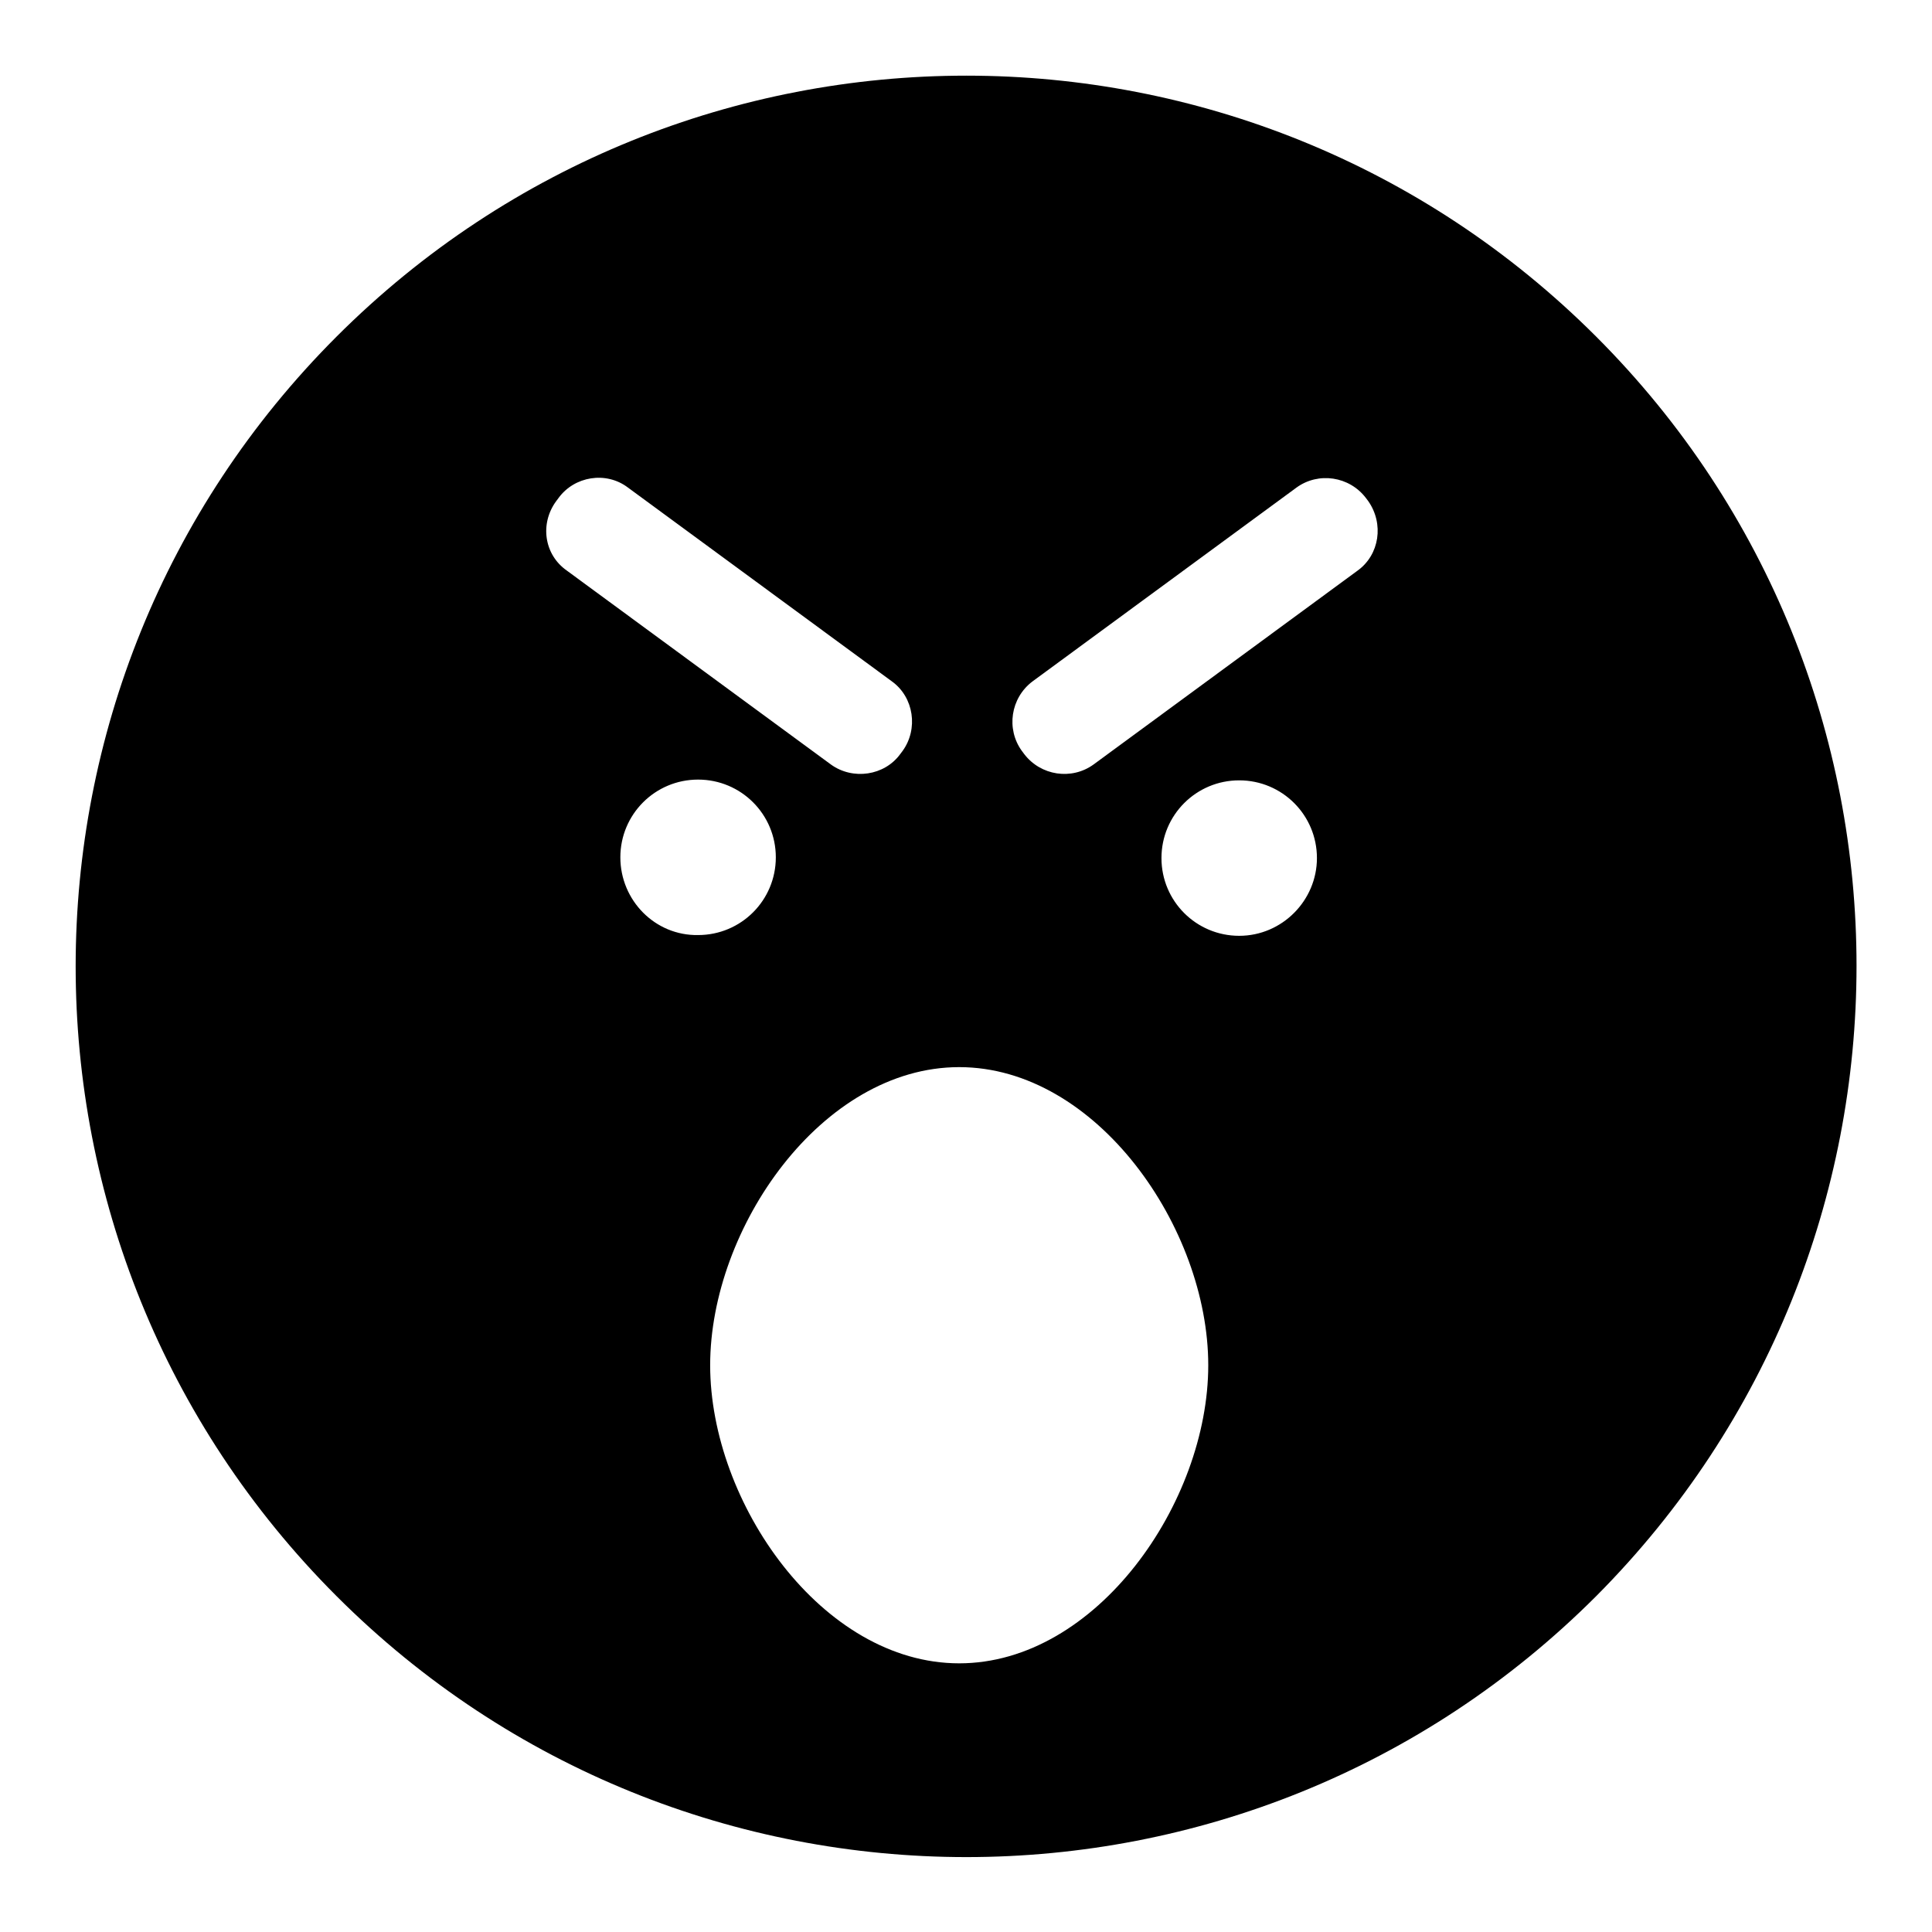 <?xml version="1.0" encoding="utf-8"?>
<!-- Svg Vector Icons : http://www.onlinewebfonts.com/icon -->
<!DOCTYPE svg PUBLIC "-//W3C//DTD SVG 1.1//EN" "http://www.w3.org/Graphics/SVG/1.1/DTD/svg11.dtd">
<svg version="1.1" xmlns="http://www.w3.org/2000/svg" xmlns:xlink="http://www.w3.org/1999/xlink" x="0px" y="0px" viewBox="0 0 256 256" enable-background="new 0 0 256 256" xml:space="preserve">
<g><g><path fill="#000000" d="M211.5,44.6C165.4-1.5,90.7-1.5,44.6,44.6c-46.1,46.1-46.1,120.8,0,166.9c46.1,46.1,120.8,46.1,166.9,0C257.5,165.3,257.5,90.6,211.5,44.6z M73.7,66.4L74,66c2.1-2.9,6.3-3.6,9.2-1.4l35,25.7c2.9,2.1,3.5,6.3,1.4,9.2l-0.3,0.4c-2.1,2.9-6.3,3.5-9.2,1.4l-35-25.7C72.1,73.5,71.5,69.4,73.7,66.4z M82.2,113.6c0-5.7,4.6-10.3,10.3-10.3c5.7,0,10.3,4.6,10.3,10.3c0,5.7-4.6,10.3-10.3,10.3C86.8,124,82.2,119.3,82.2,113.6z M127.1,220.4c-18.2,0-33-21.3-33-39.5c0-18.2,14.8-39.5,33-39.5s33,21.3,33,39.5C160.1,199.1,145.3,220.4,127.1,220.4z M164.2,124c-5.7,0-10.3-4.6-10.3-10.3c0-5.7,4.6-10.3,10.3-10.3c5.7,0,10.3,4.6,10.3,10.3C174.5,119.3,169.9,124,164.2,124z M179.9,75.6l-35,25.7c-2.9,2.1-7,1.5-9.2-1.4l-0.3-0.4c-2.1-2.9-1.5-7,1.4-9.2l35-25.7c2.9-2.1,7-1.5,9.2,1.4l0.3,0.4C183.4,69.4,182.8,73.5,179.9,75.6z"/></g></g>
</svg>